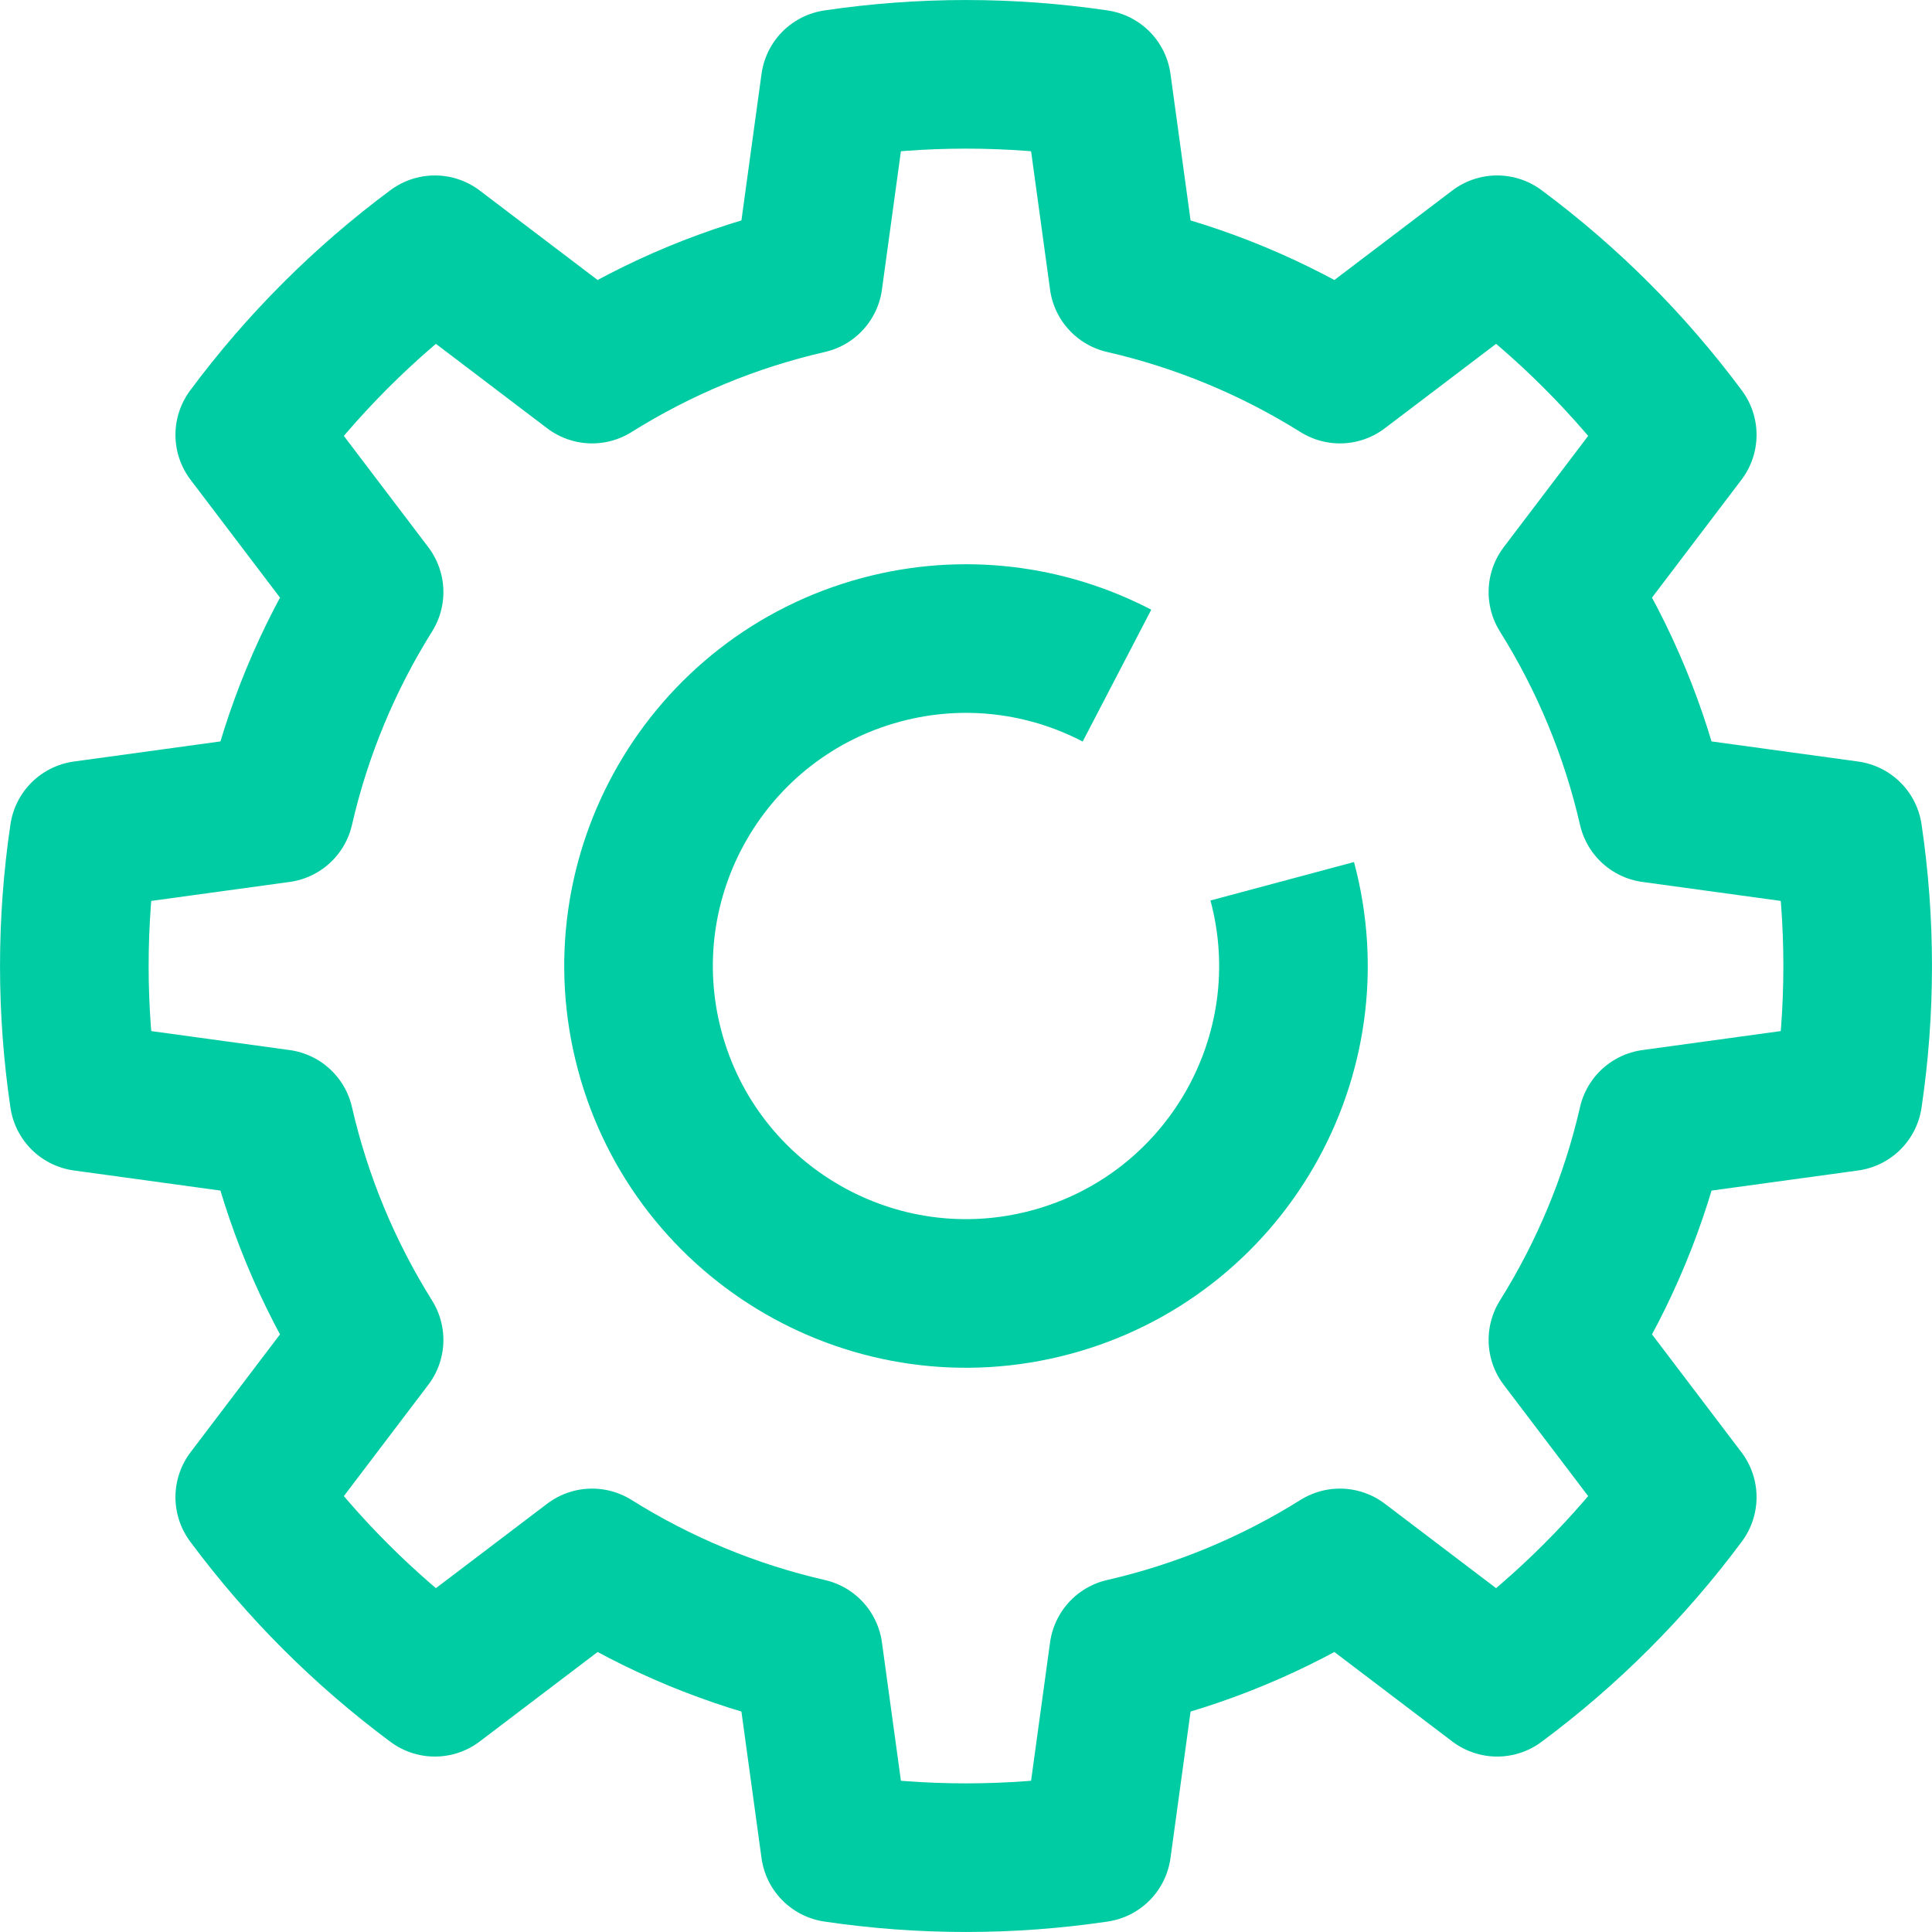 <svg xmlns="http://www.w3.org/2000/svg" width="26" height="26" viewBox="0 0 26 26">
  <g fill="none" fill-rule="evenodd" stroke="#00CCA3" stroke-width="2" transform="translate(1 1)">
    <path stroke-linecap="round" stroke-linejoin="round" d="M13.761,0.13 C12.593,-0.043 11.407,-0.043 10.239,0.13 L9.878,2.762 C8.847,2.998 7.864,3.406 6.968,3.967 L4.852,2.361 C3.904,3.065 3.065,3.904 2.361,4.852 L3.967,6.968 C3.406,7.864 2.998,8.848 2.762,9.878 L0.13,10.239 C-0.043,11.407 -0.043,12.593 0.13,13.761 L2.762,14.122 C2.998,15.153 3.406,16.136 3.967,17.032 L2.361,19.148 C3.065,20.096 3.904,20.935 4.852,21.639 L6.968,20.033 C7.864,20.594 8.847,21.002 9.878,21.238 L10.239,23.87 C11.407,24.043 12.593,24.043 13.761,23.87 L14.122,21.238 C15.152,21.002 16.136,20.594 17.032,20.033 L19.148,21.639 C20.096,20.935 20.935,20.096 21.639,19.148 L20.033,17.032 C20.594,16.136 21.002,15.153 21.238,14.122 L23.87,13.761 C24.043,12.593 24.043,11.407 23.87,10.239 L21.238,9.878 C21.002,8.848 20.594,7.864 20.033,6.968 L21.639,4.852 C20.935,3.904 20.096,3.065 19.148,2.361 L17.032,3.967 C16.136,3.406 15.152,2.998 14.122,2.762 L13.761,0.13 Z"/>
    <path d="M12,16.406 C9.568,16.406 7.594,14.432 7.594,12 C7.594,9.568 9.568,7.594 12,7.594 L12,7.594 C14.432,7.594 16.406,9.568 16.406,12 C16.406,13.146 15.967,14.19 15.249,14.974" transform="rotate(-105 12 12)"/>
  </g>
</svg>
